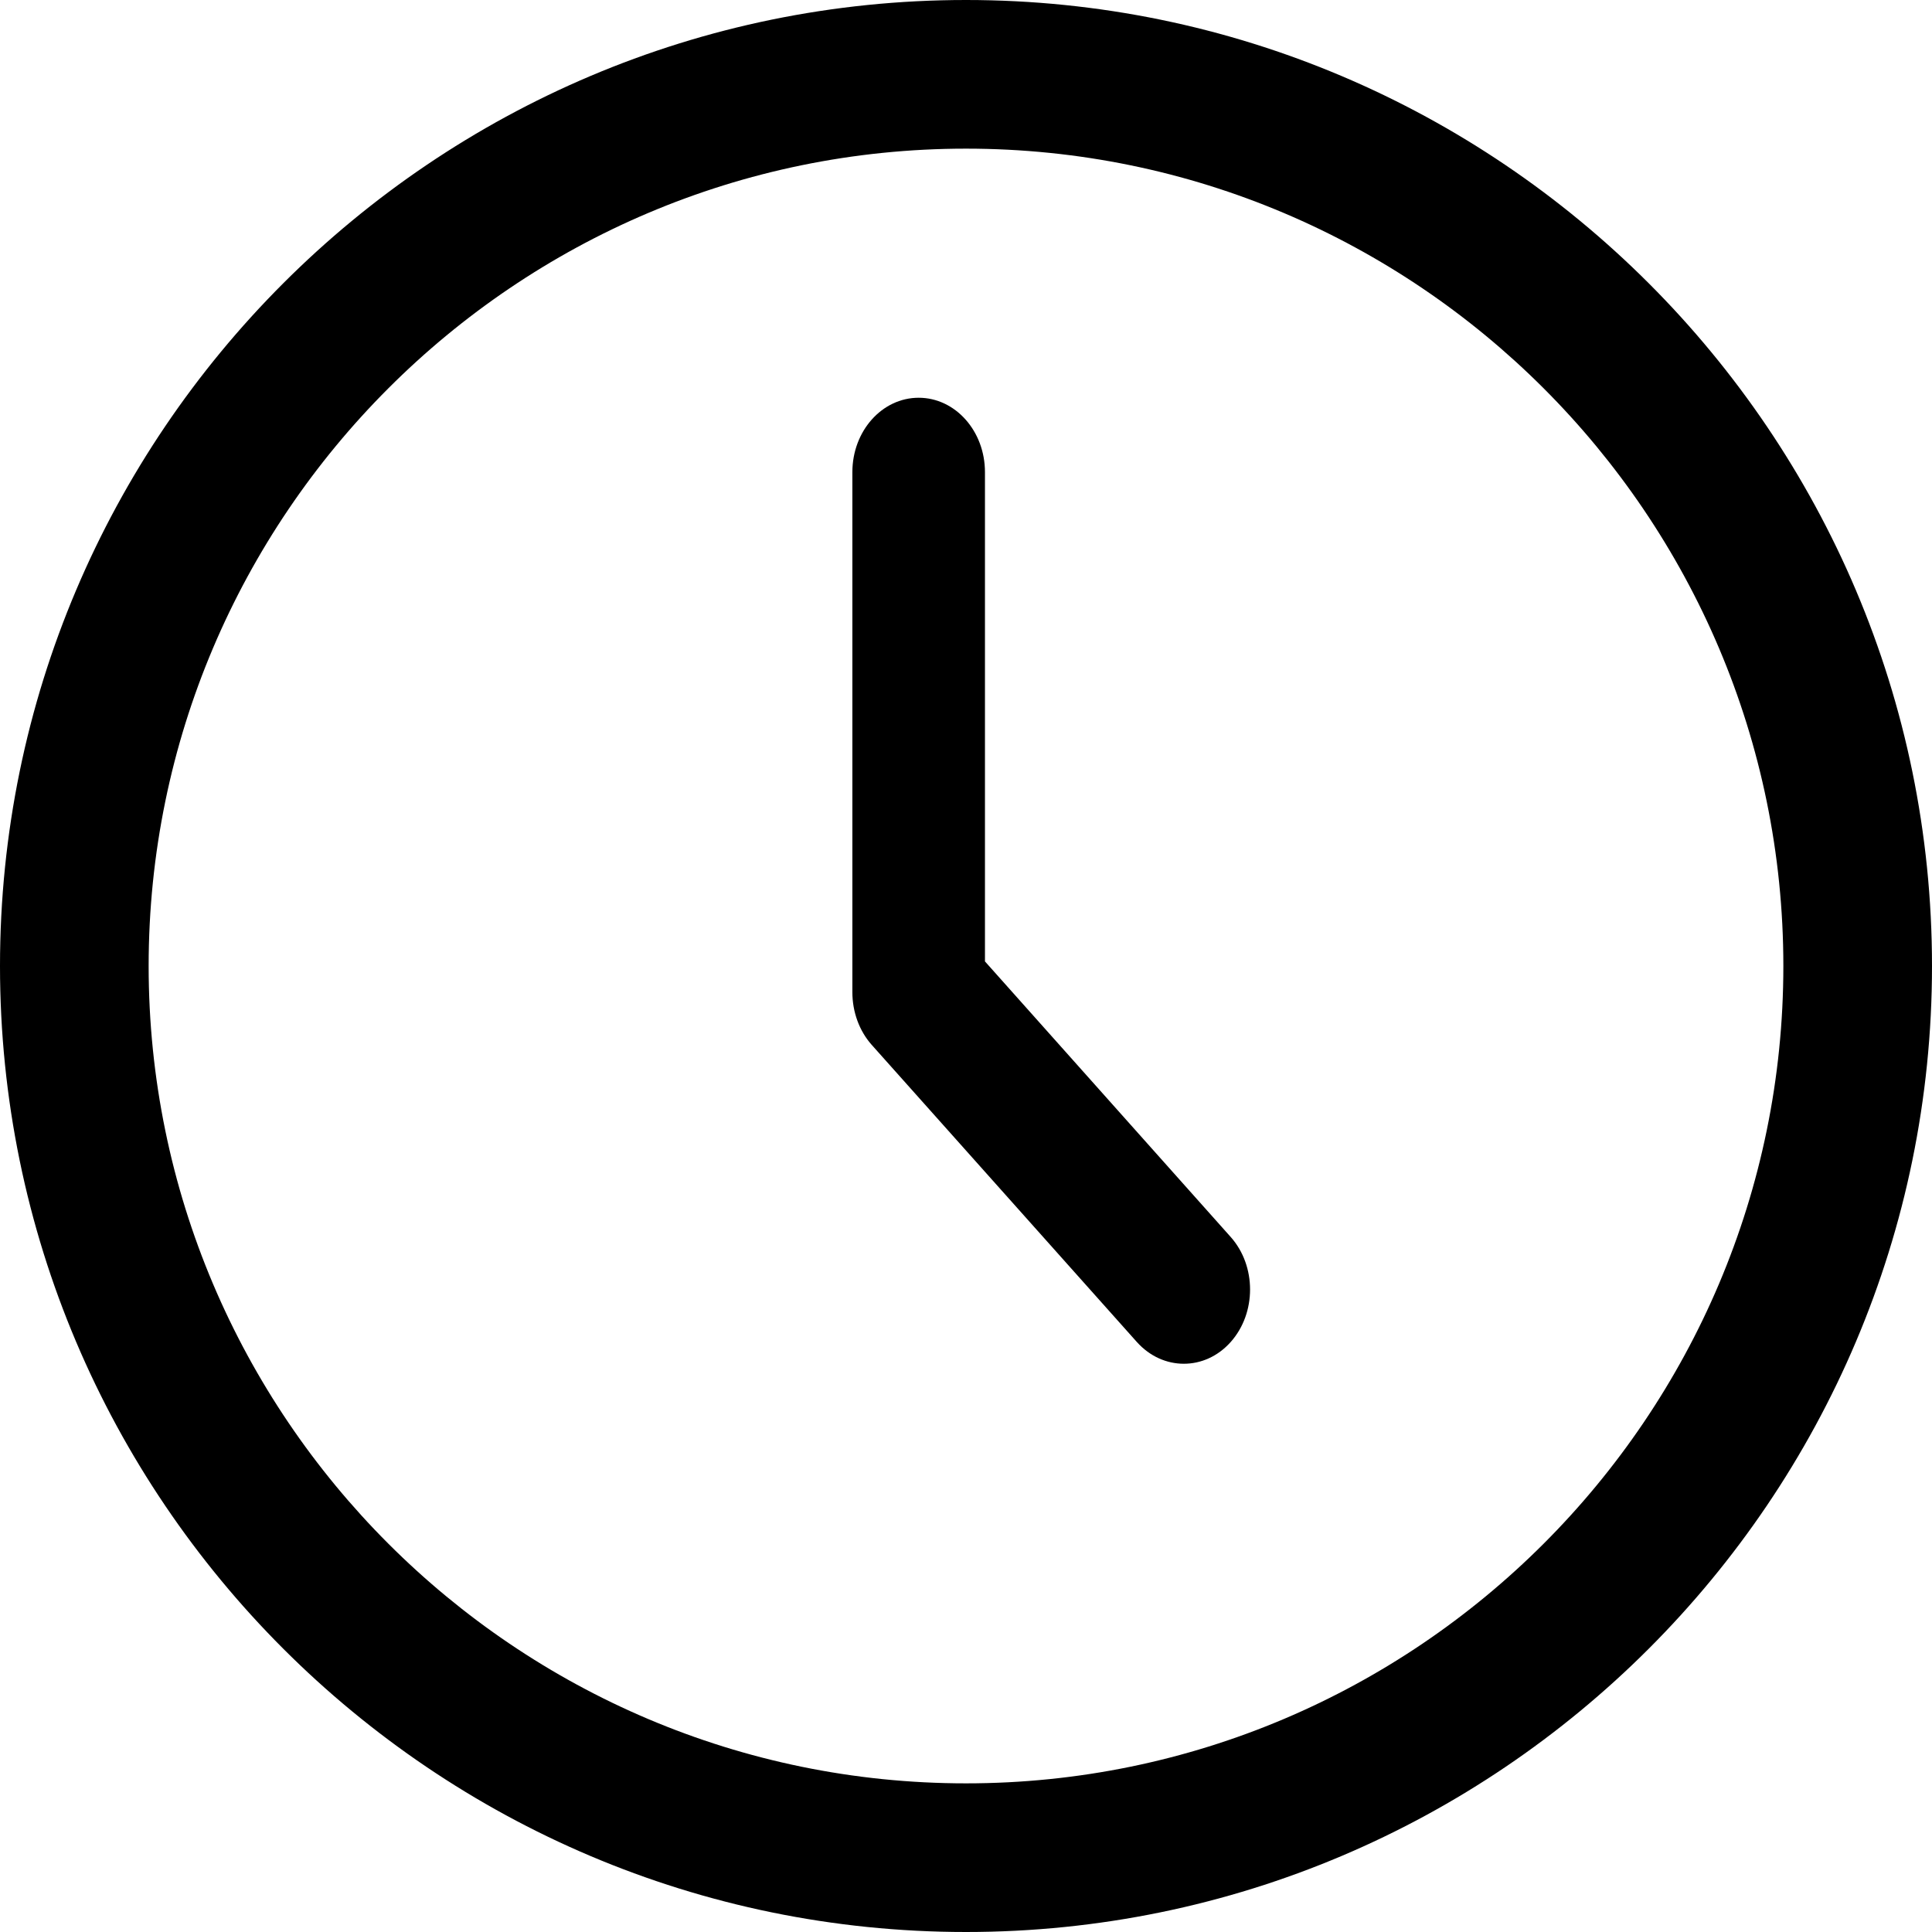 <?xml version="1.0" encoding="UTF-8"?>
<svg width="16px" height="16px" viewBox="0 0 16 16" version="1.1" xmlns="http://www.w3.org/2000/svg" xmlns:xlink="http://www.w3.org/1999/xlink">
    <title>91660D5E-E2AC-4505-9DBF-E37A9521D2D4</title>
    <defs>
        <path d="M8,0 C12.411,0 16,3.589 16,8 C16,12.411 12.411,16 8,16 C3.589,16 0,12.411 0,8 C0,3.589 3.589,0 8,0 Z M8,1.231 C4.268,1.231 1.231,4.268 1.231,8 C1.231,11.732 4.268,14.769 8,14.769 C11.732,14.769 14.769,11.732 14.769,8 C14.769,4.268 11.732,1.231 8,1.231 Z M7.608,3.294 C7.911,3.294 8.157,3.569 8.157,3.91 L8.157,3.91 L8.157,7.962 L10.192,10.244 C10.406,10.484 10.406,10.874 10.192,11.114 C10.085,11.234 9.945,11.294 9.804,11.294 C9.663,11.294 9.523,11.234 9.415,11.114 L9.415,11.114 L7.219,8.653 C7.116,8.537 7.059,8.38 7.059,8.217 L7.059,8.217 L7.059,3.91 C7.059,3.569 7.305,3.294 7.608,3.294 Z" id="path-1"></path>
    </defs>
    <g id="PRS---Client-Portal" stroke="none" stroke-width="1" fill="none" fill-rule="evenodd">
        <g id="100-PRS-Login-Contact-Us" transform="translate(-938, -306)">
            <g id="Right-Panel-Flyover" transform="translate(903, 0)">
                <g id="Color/Brand/10" transform="translate(35, 306)">
                    <mask id="mask-2" fill="white">
                        <use xlink:href="#path-1"></use>
                    </mask>
                    <use id="Mask" fill="#000000" fill-rule="nonzero" xlink:href="#path-1"></use>
                </g>
            </g>
        </g>
    </g>
</svg>
